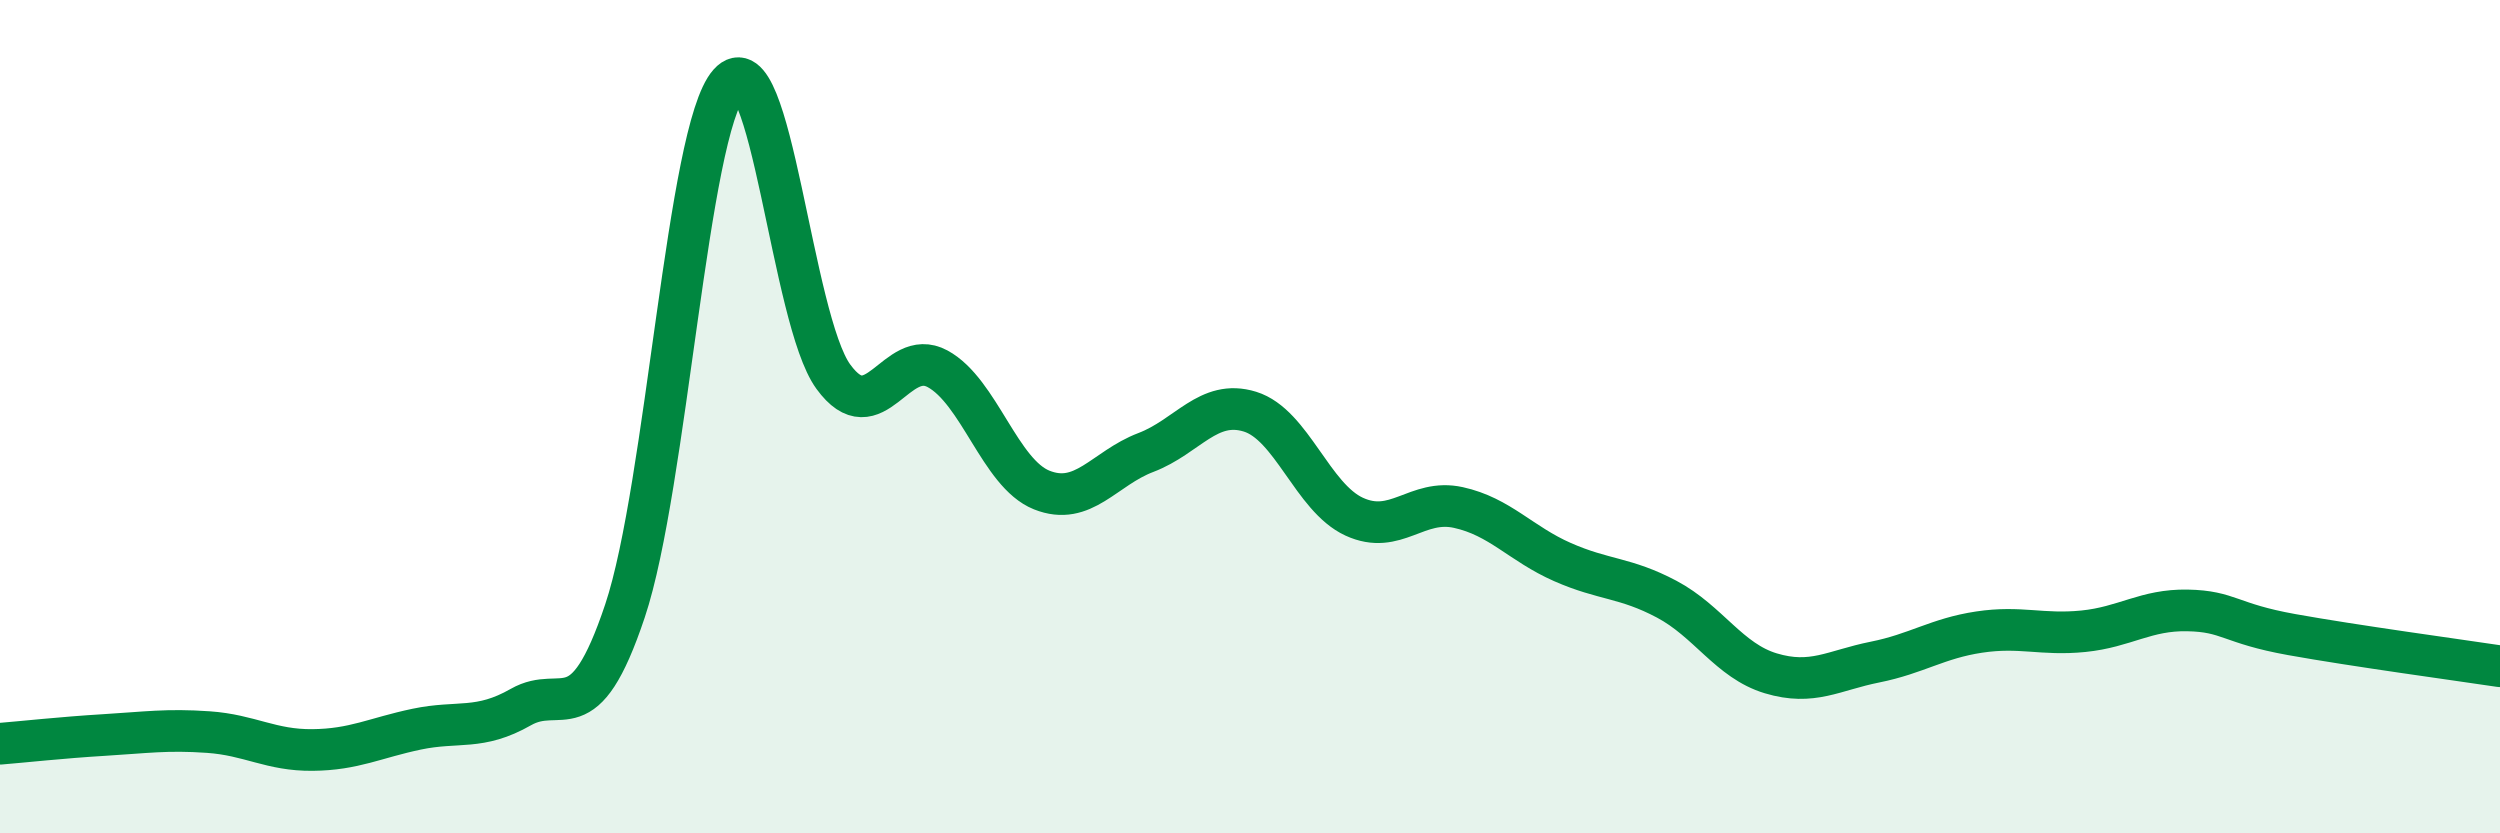 
    <svg width="60" height="20" viewBox="0 0 60 20" xmlns="http://www.w3.org/2000/svg">
      <path
        d="M 0,17.85 C 0.5,17.81 1.5,17.7 2.5,17.64 C 3.5,17.58 4,17.5 5,17.57 C 6,17.64 6.5,18.01 7.5,18 C 8.5,17.99 9,17.71 10,17.5 C 11,17.29 11.5,17.54 12.5,16.97 C 13.5,16.4 14,17.65 15,14.66 C 16,11.67 16.5,3.12 17.5,2 C 18.5,0.88 19,7.67 20,9.04 C 21,10.41 21.5,8.31 22.5,8.85 C 23.5,9.39 24,11.36 25,11.76 C 26,12.16 26.5,11.24 27.5,10.86 C 28.5,10.48 29,9.57 30,9.88 C 31,10.19 31.5,11.94 32.5,12.4 C 33.5,12.86 34,11.96 35,12.18 C 36,12.4 36.5,13.05 37.5,13.49 C 38.5,13.93 39,13.85 40,14.38 C 41,14.91 41.5,15.86 42.5,16.16 C 43.5,16.46 44,16.09 45,15.89 C 46,15.69 46.5,15.32 47.5,15.17 C 48.5,15.02 49,15.25 50,15.15 C 51,15.05 51.5,14.63 52.5,14.65 C 53.5,14.67 53.5,14.96 55,15.23 C 56.5,15.5 59,15.84 60,15.99L60 20L0 20Z"
        fill="#008740"
        opacity="0.1"
        stroke-linecap="round"
        stroke-linejoin="round"
      />
      <path
        d="M 0,17.85 C 0.5,17.81 1.5,17.7 2.5,17.64 C 3.5,17.58 4,17.5 5,17.57 C 6,17.64 6.5,18.01 7.5,18 C 8.5,17.99 9,17.71 10,17.5 C 11,17.29 11.5,17.54 12.5,16.97 C 13.5,16.4 14,17.65 15,14.66 C 16,11.67 16.5,3.12 17.5,2 C 18.5,0.88 19,7.67 20,9.04 C 21,10.41 21.5,8.31 22.5,8.85 C 23.5,9.39 24,11.36 25,11.76 C 26,12.16 26.5,11.24 27.5,10.86 C 28.5,10.48 29,9.57 30,9.88 C 31,10.19 31.5,11.94 32.5,12.4 C 33.5,12.86 34,11.96 35,12.18 C 36,12.4 36.5,13.05 37.5,13.49 C 38.5,13.93 39,13.85 40,14.38 C 41,14.91 41.5,15.86 42.5,16.16 C 43.5,16.46 44,16.09 45,15.89 C 46,15.69 46.5,15.32 47.5,15.17 C 48.5,15.02 49,15.25 50,15.15 C 51,15.05 51.5,14.63 52.5,14.65 C 53.5,14.67 53.5,14.96 55,15.23 C 56.5,15.5 59,15.84 60,15.99"
        stroke="#008740"
        stroke-width="1"
        fill="none"
        stroke-linecap="round"
        stroke-linejoin="round"
      />
    </svg>
  
